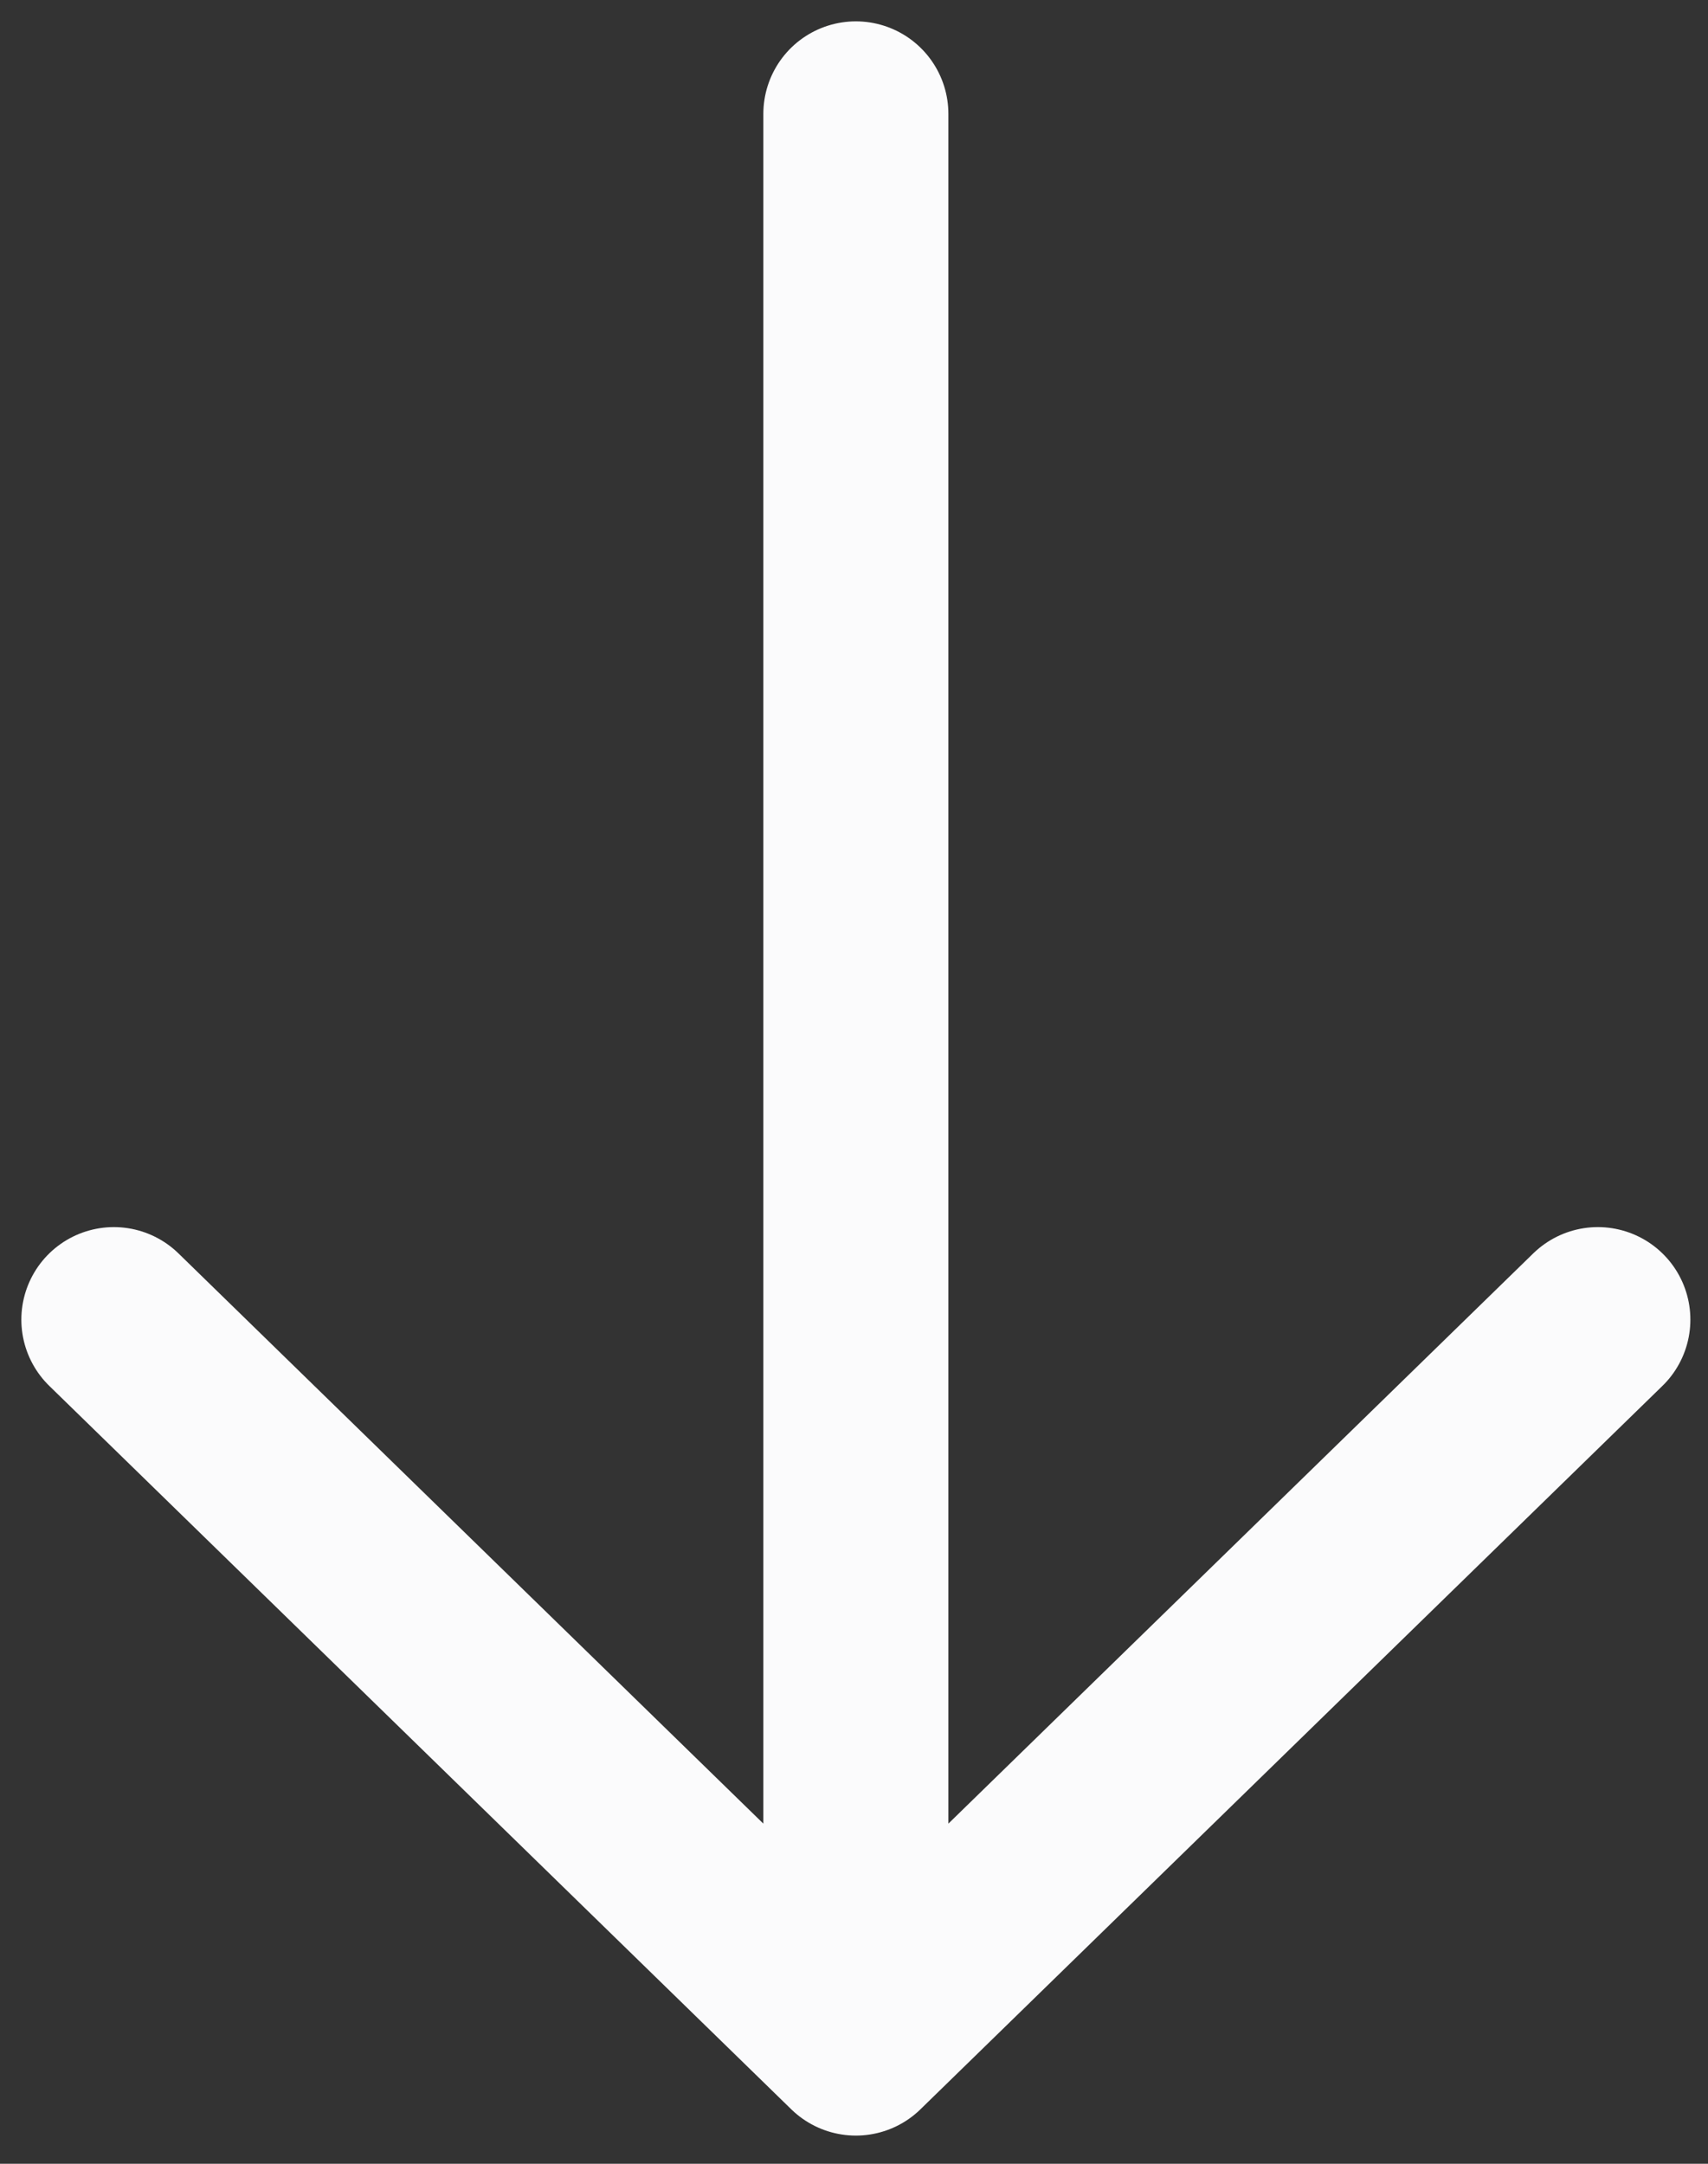 <?xml version="1.0" encoding="UTF-8"?> <svg xmlns="http://www.w3.org/2000/svg" width="45" height="57" viewBox="0 0 45 57" fill="none"><rect x="0" y="0" width="45" height="57" fill="#333333" stroke="none"/><path d="M22.549 3V53.82M22.549 53.82L42.098 34.763M22.549 53.82L3 34.763" stroke="#FBFBFC" stroke-width="4.875" stroke-linecap="round" stroke-linejoin="round"></path></svg> 